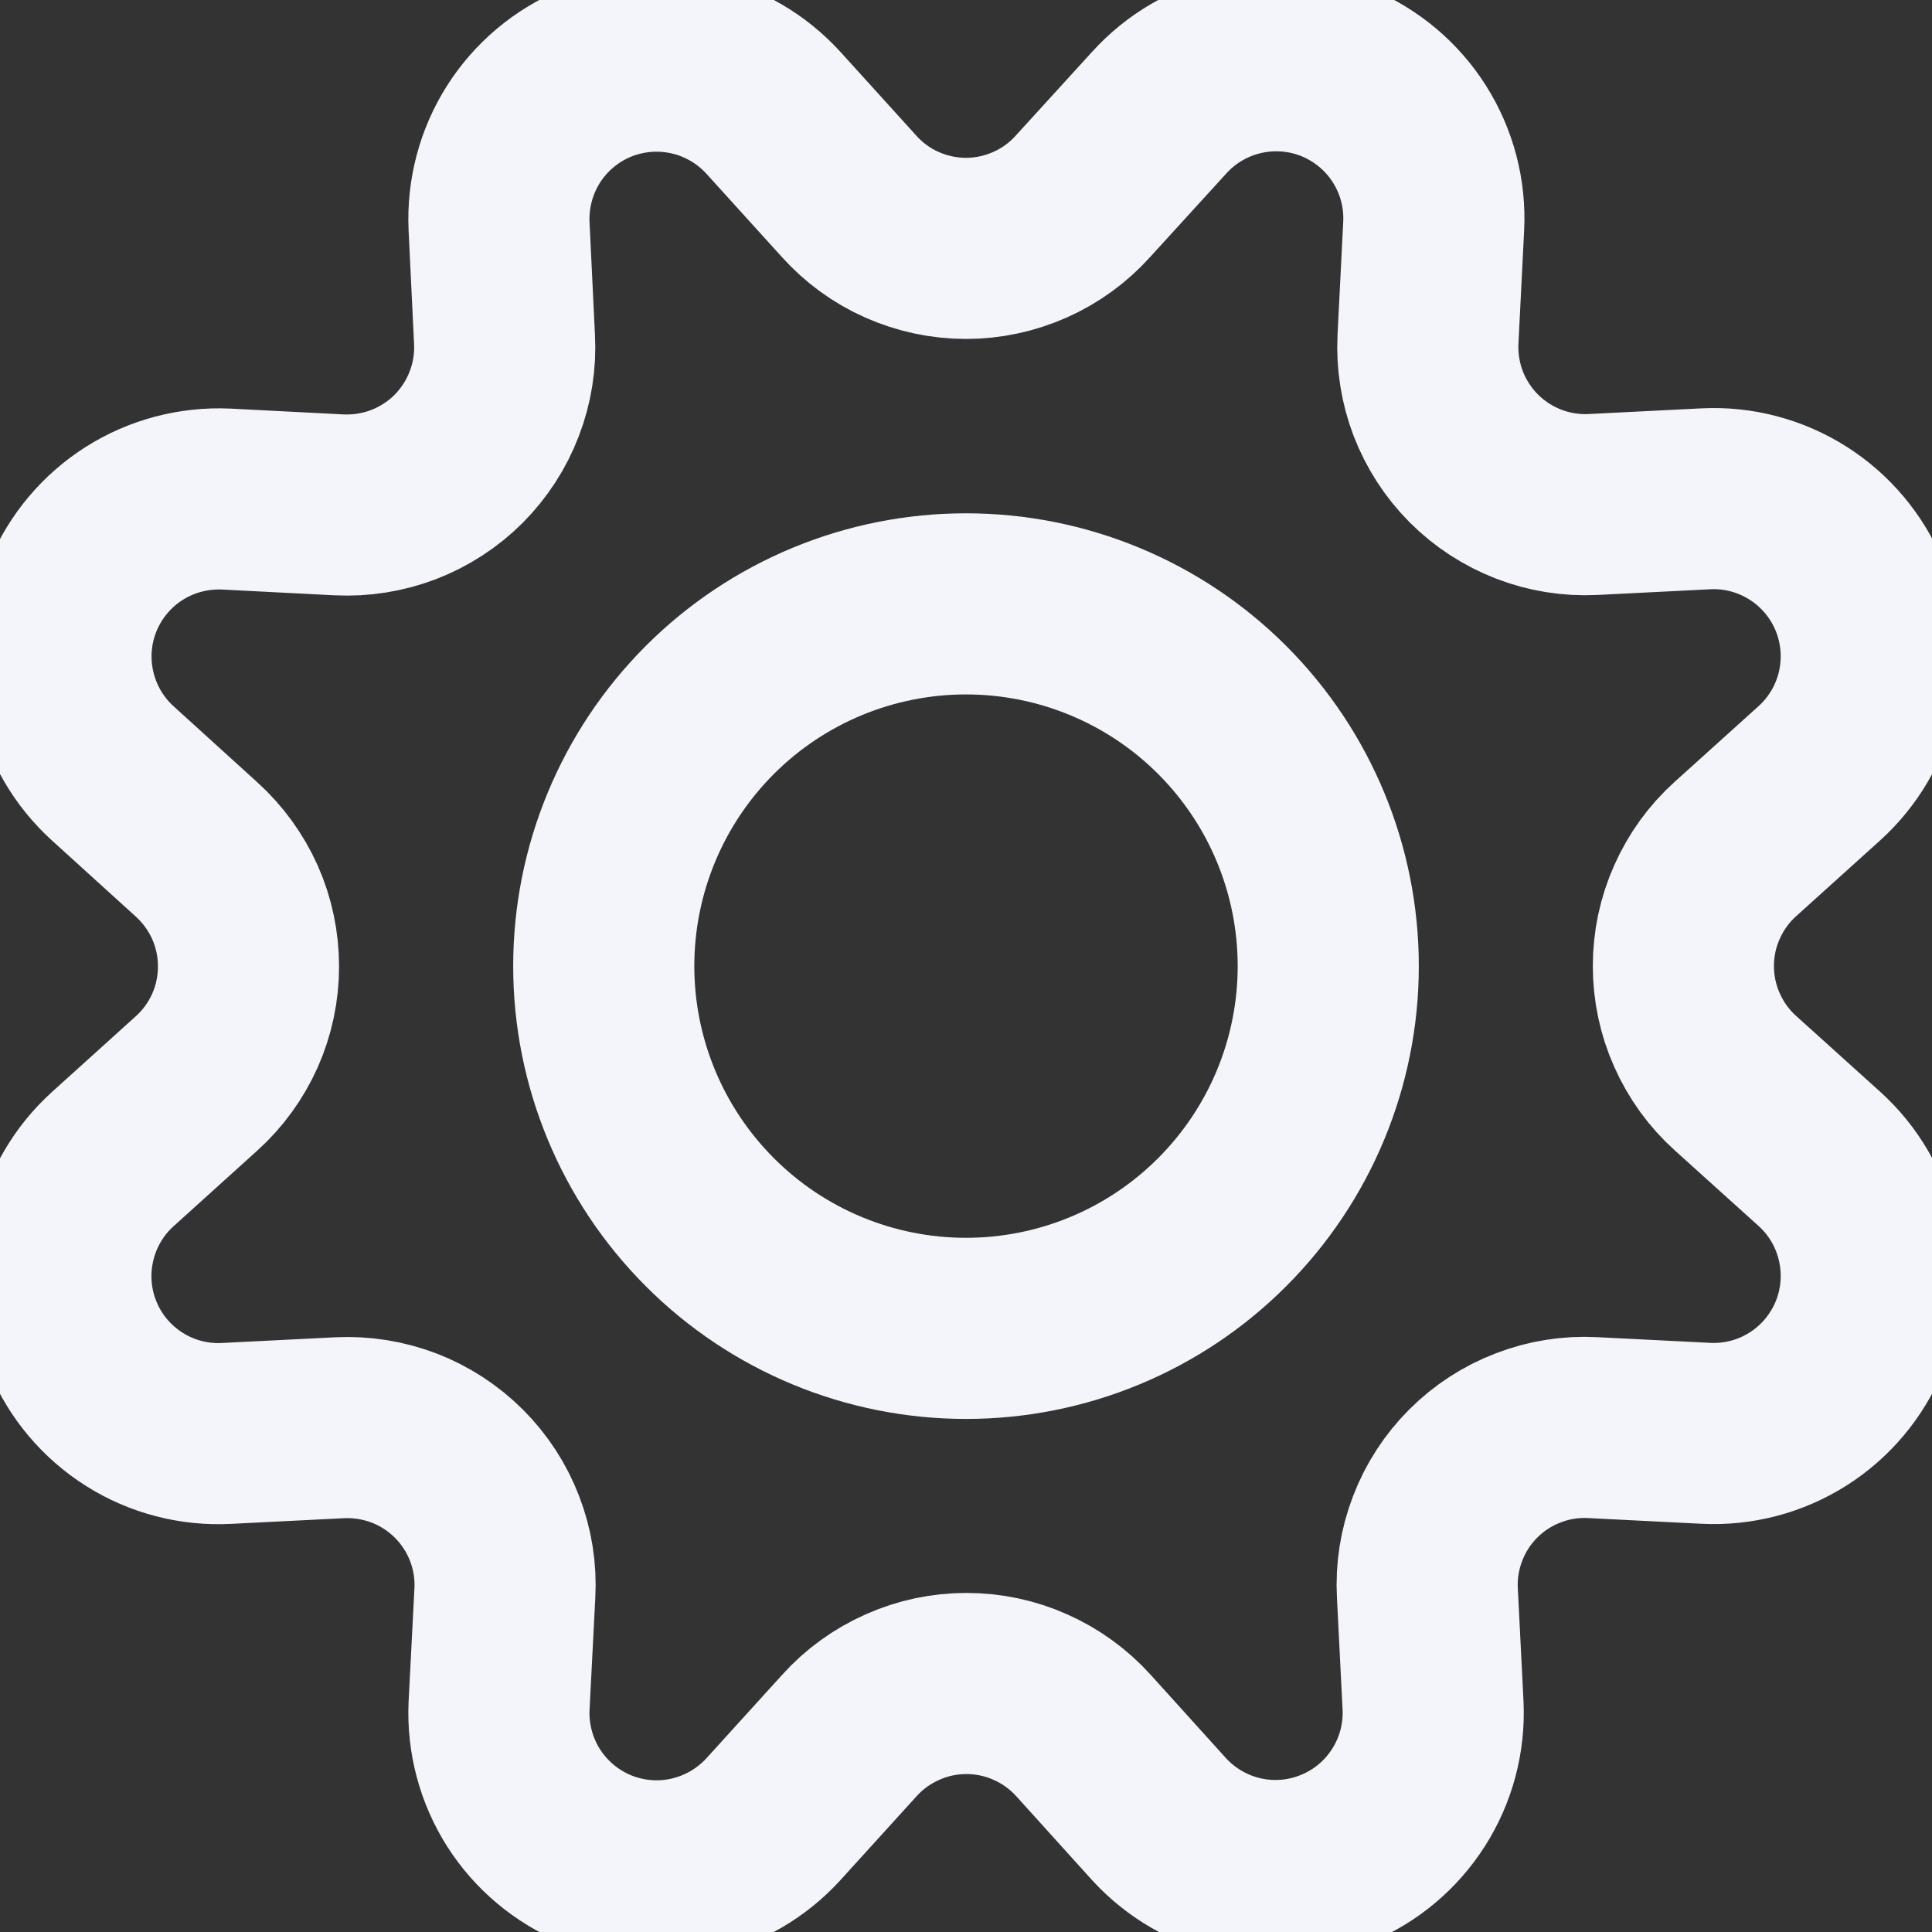 <svg width="16" height="16" viewBox="0 0 16 16" fill="none" xmlns="http://www.w3.org/2000/svg">
<rect x="0" y="0" width="16" height="16" fill="#333333" stroke="none"/>
<g clip-path="url(#clip0)">
<path d="M7.031 1.625C7.153 1.761 7.302 1.87 7.469 1.944C7.636 2.018 7.817 2.057 8 2.057C8.183 2.057 8.363 2.018 8.53 1.944C8.697 1.87 8.847 1.761 8.969 1.625L9.6 0.933C9.781 0.733 10.019 0.594 10.282 0.535C10.545 0.476 10.82 0.499 11.069 0.602C11.318 0.706 11.529 0.883 11.673 1.111C11.817 1.339 11.887 1.606 11.873 1.875L11.826 2.809C11.817 2.991 11.846 3.173 11.911 3.343C11.977 3.513 12.077 3.668 12.206 3.797C12.335 3.926 12.489 4.026 12.659 4.092C12.829 4.158 13.011 4.187 13.193 4.178L14.127 4.131C14.396 4.117 14.662 4.188 14.89 4.332C15.117 4.476 15.295 4.687 15.398 4.936C15.501 5.185 15.524 5.46 15.465 5.723C15.406 5.985 15.267 6.223 15.067 6.404L14.372 7.031C14.236 7.153 14.128 7.303 14.054 7.47C13.979 7.637 13.941 7.818 13.941 8C13.941 8.183 13.979 8.364 14.054 8.531C14.128 8.698 14.236 8.848 14.372 8.97L15.067 9.597C15.267 9.777 15.406 10.016 15.465 10.279C15.524 10.542 15.501 10.817 15.398 11.066C15.294 11.315 15.117 11.526 14.889 11.67C14.661 11.814 14.394 11.884 14.125 11.87L13.191 11.823C13.009 11.813 12.826 11.842 12.656 11.908C12.485 11.973 12.33 12.074 12.201 12.203C12.072 12.332 11.971 12.487 11.906 12.658C11.84 12.829 11.811 13.011 11.821 13.193L11.868 14.127C11.88 14.395 11.809 14.66 11.665 14.886C11.521 15.112 11.311 15.289 11.063 15.391C10.816 15.494 10.542 15.518 10.28 15.46C10.019 15.402 9.781 15.264 9.6 15.067L8.973 14.373C8.85 14.237 8.701 14.129 8.534 14.055C8.367 13.98 8.186 13.942 8.003 13.942C7.821 13.942 7.64 13.98 7.473 14.055C7.306 14.129 7.156 14.237 7.034 14.373L6.404 15.067C6.223 15.265 5.985 15.403 5.723 15.462C5.461 15.521 5.187 15.497 4.939 15.395C4.691 15.292 4.48 15.115 4.336 14.889C4.192 14.662 4.121 14.396 4.133 14.128L4.181 13.195C4.191 13.012 4.162 12.83 4.096 12.659C4.031 12.489 3.93 12.334 3.801 12.205C3.671 12.075 3.517 11.975 3.346 11.909C3.175 11.844 2.993 11.815 2.811 11.824L1.877 11.871C1.608 11.885 1.341 11.816 1.113 11.672C0.885 11.528 0.707 11.318 0.604 11.069C0.5 10.82 0.477 10.545 0.536 10.282C0.595 10.019 0.733 9.781 0.933 9.6L1.627 8.973C1.763 8.851 1.871 8.701 1.946 8.534C2.02 8.367 2.058 8.186 2.058 8.004C2.058 7.821 2.02 7.64 1.946 7.473C1.871 7.306 1.763 7.157 1.627 7.034L0.933 6.404C0.734 6.223 0.596 5.986 0.537 5.723C0.478 5.461 0.501 5.187 0.604 4.938C0.707 4.69 0.884 4.479 1.111 4.335C1.338 4.191 1.604 4.121 1.873 4.133L2.806 4.181C2.989 4.19 3.172 4.161 3.342 4.096C3.513 4.03 3.669 3.929 3.798 3.8C3.927 3.67 4.028 3.515 4.093 3.344C4.159 3.173 4.188 2.99 4.178 2.807L4.133 1.873C4.121 1.605 4.191 1.339 4.335 1.112C4.479 0.885 4.69 0.708 4.938 0.605C5.187 0.503 5.461 0.479 5.723 0.538C5.985 0.596 6.223 0.735 6.404 0.933L7.031 1.625Z" stroke="#F4F5FB" stroke-width="1.5" stroke-linecap="round" stroke-linejoin="round"/>
<path d="M5 8.001C5 8.796 5.316 9.559 5.879 10.122C6.441 10.685 7.204 11.001 8 11.001C8.796 11.001 9.559 10.685 10.121 10.122C10.684 9.559 11 8.796 11 8.001C11 7.205 10.684 6.442 10.121 5.879C9.559 5.317 8.796 5.001 8 5.001C7.204 5.001 6.441 5.317 5.879 5.879C5.316 6.442 5 7.205 5 8.001V8.001Z" stroke="#F4F5FB" stroke-width="1.5" stroke-linecap="round" stroke-linejoin="round"/>
</g>
<defs>
<clipPath id="clip0">
<rect width="16" height="16" fill="white"/>
</clipPath>
</defs>
</svg>
